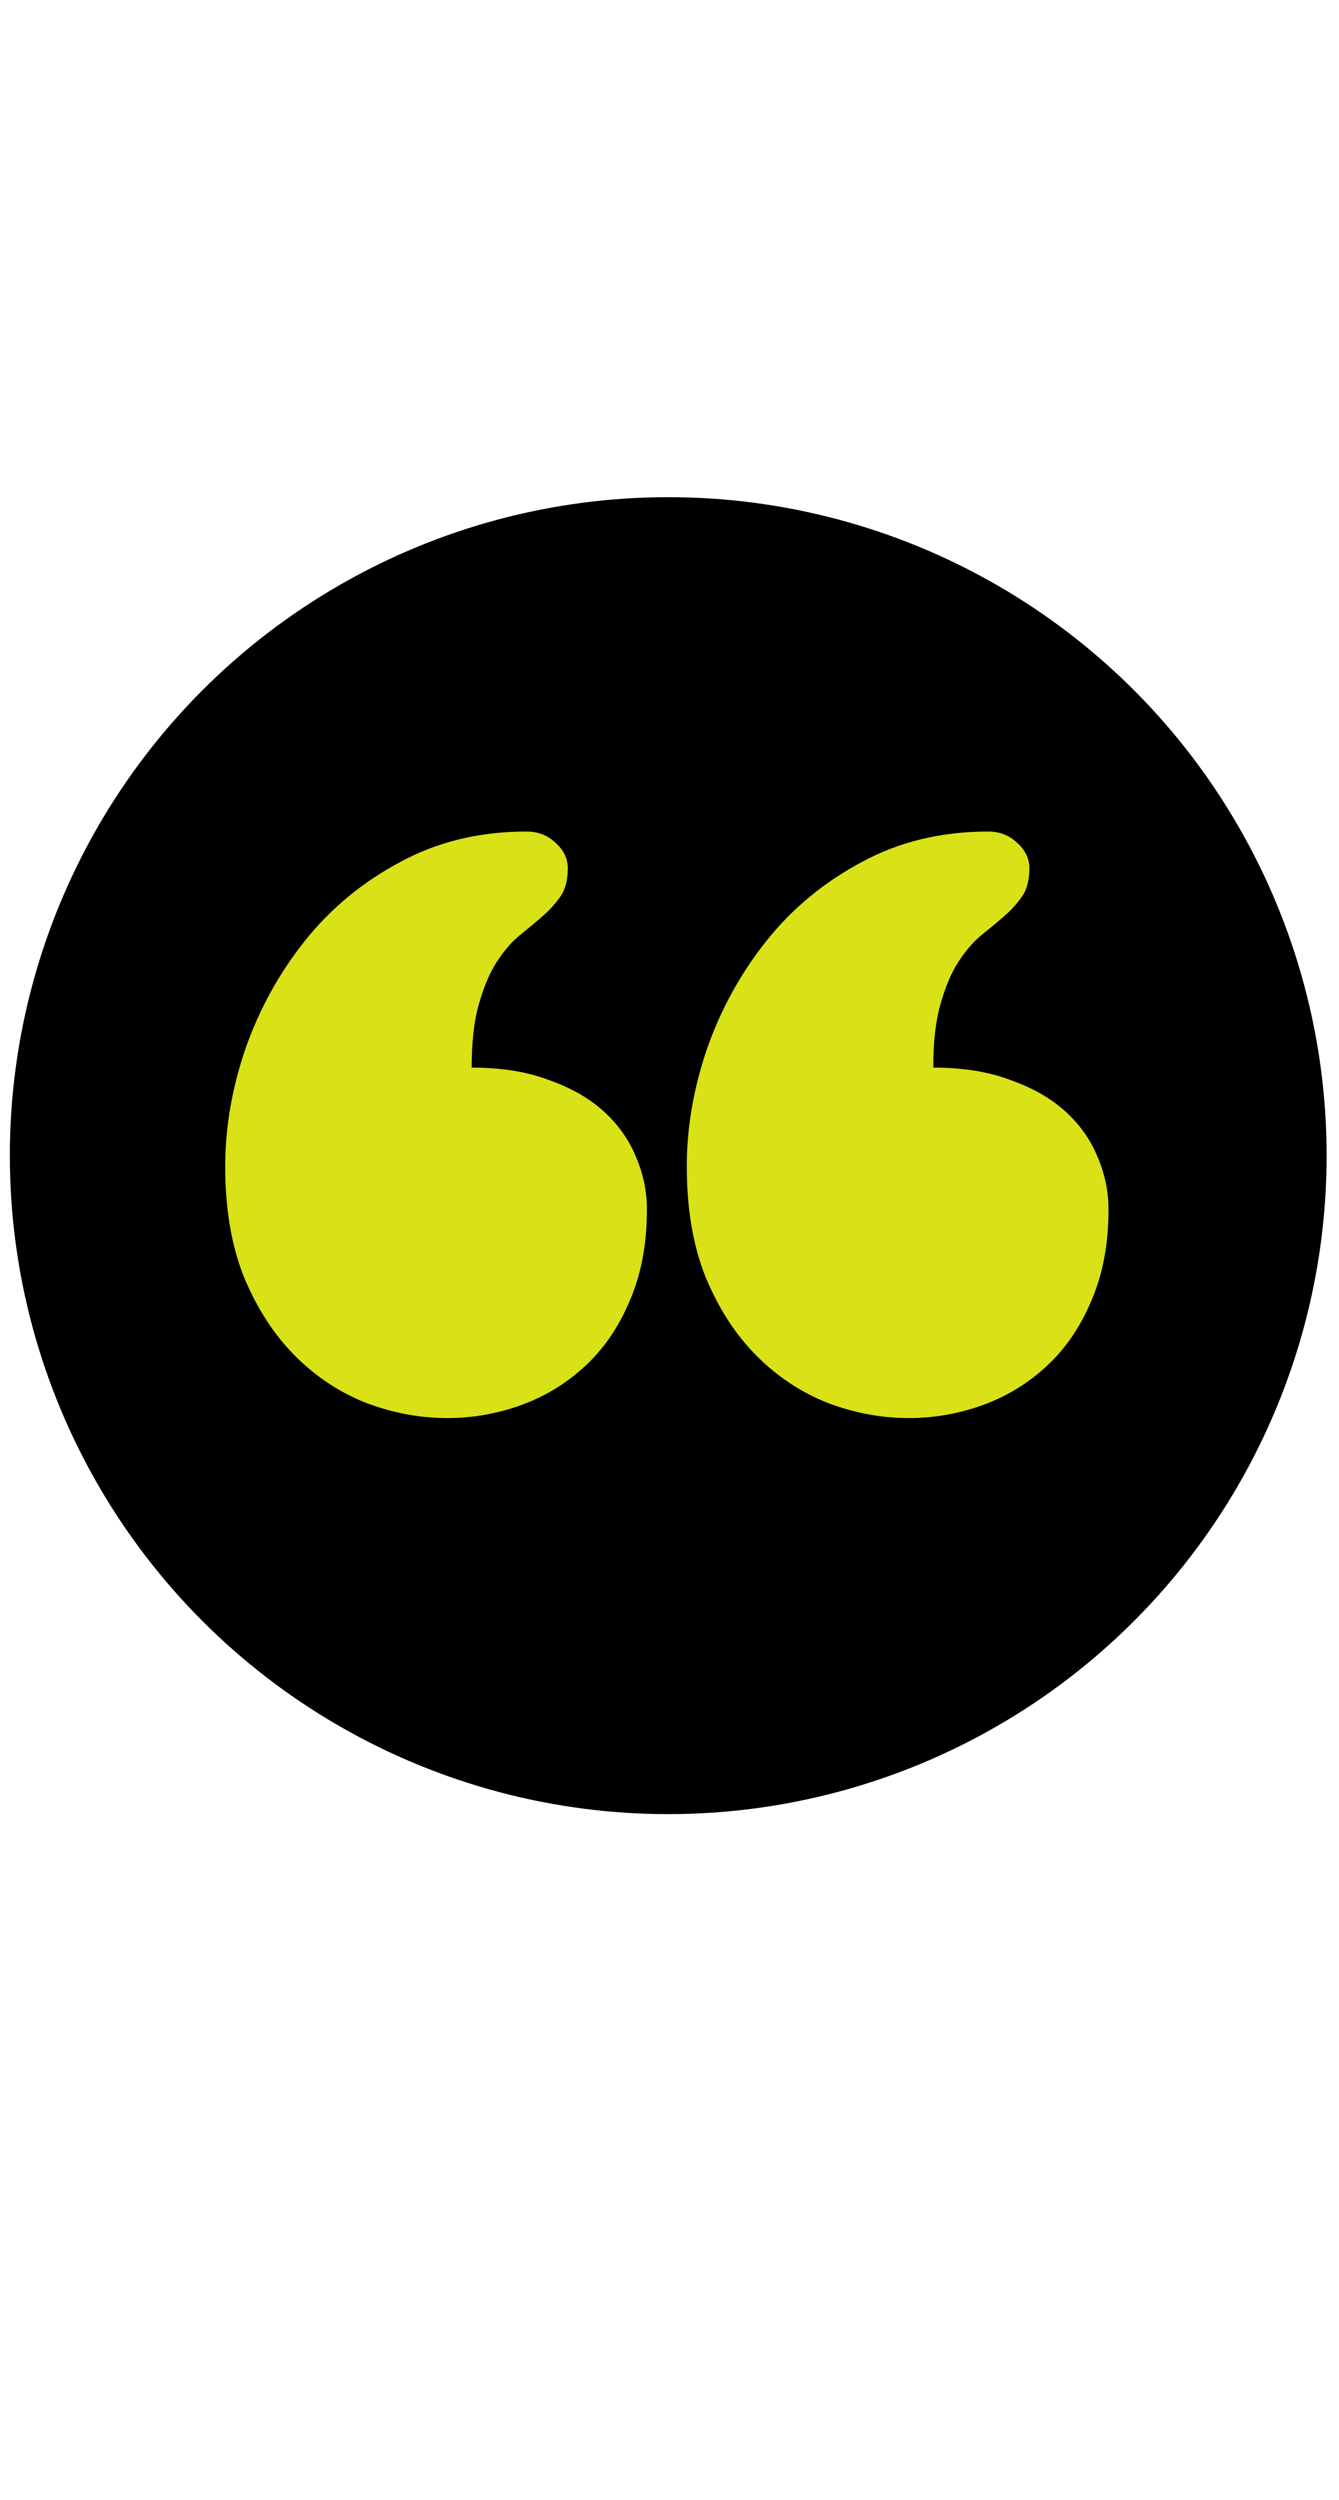<svg width="75" height="140" viewBox="0 0 75 140" fill="none" xmlns="http://www.w3.org/2000/svg">
<circle cx="37.429" cy="64.721" r="36.378" fill="black" stroke="black"/>
<path d="M26.42 59.789C28.08 59.789 29.521 60.021 30.741 60.485C31.987 60.924 33.012 61.51 33.818 62.243C34.623 62.975 35.221 63.817 35.612 64.769C36.027 65.722 36.235 66.71 36.235 67.736C36.235 69.665 35.917 71.361 35.282 72.826C34.672 74.291 33.842 75.512 32.792 76.488C31.742 77.465 30.546 78.197 29.203 78.686C27.861 79.174 26.481 79.418 25.065 79.418C23.527 79.418 22.013 79.137 20.524 78.576C19.035 77.99 17.704 77.111 16.532 75.939C15.361 74.767 14.408 73.302 13.676 71.544C12.968 69.787 12.614 67.711 12.614 65.319C12.614 63.146 12.992 60.949 13.749 58.727C14.53 56.505 15.641 54.491 17.082 52.685C18.522 50.878 20.292 49.413 22.392 48.29C24.491 47.143 26.86 46.569 29.496 46.569C30.131 46.569 30.668 46.776 31.108 47.191C31.572 47.606 31.803 48.083 31.803 48.62C31.803 49.279 31.669 49.804 31.401 50.194C31.132 50.585 30.802 50.951 30.412 51.293C30.021 51.635 29.582 52.001 29.093 52.392C28.63 52.782 28.202 53.283 27.812 53.893C27.421 54.503 27.092 55.285 26.823 56.237C26.554 57.165 26.42 58.349 26.42 59.789ZM52.275 59.789C53.935 59.789 55.375 60.021 56.596 60.485C57.841 60.924 58.867 61.51 59.672 62.243C60.478 62.975 61.076 63.817 61.467 64.769C61.882 65.722 62.089 66.71 62.089 67.736C62.089 69.665 61.772 71.361 61.137 72.826C60.527 74.291 59.697 75.512 58.647 76.488C57.597 77.465 56.401 78.197 55.058 78.686C53.715 79.174 52.336 79.418 50.92 79.418C49.382 79.418 47.868 79.137 46.379 78.576C44.889 77.99 43.559 77.111 42.387 75.939C41.215 74.767 40.263 73.302 39.531 71.544C38.822 69.787 38.468 67.711 38.468 65.319C38.468 63.146 38.847 60.949 39.604 58.727C40.385 56.505 41.496 54.491 42.936 52.685C44.377 50.878 46.147 49.413 48.246 48.29C50.346 47.143 52.714 46.569 55.351 46.569C55.986 46.569 56.523 46.776 56.962 47.191C57.426 47.606 57.658 48.083 57.658 48.62C57.658 49.279 57.524 49.804 57.255 50.194C56.987 50.585 56.657 50.951 56.266 51.293C55.876 51.635 55.436 52.001 54.948 52.392C54.484 52.782 54.057 53.283 53.666 53.893C53.276 54.503 52.946 55.285 52.678 56.237C52.409 57.165 52.275 58.349 52.275 59.789Z" fill="#D8E217"/>
</svg>
